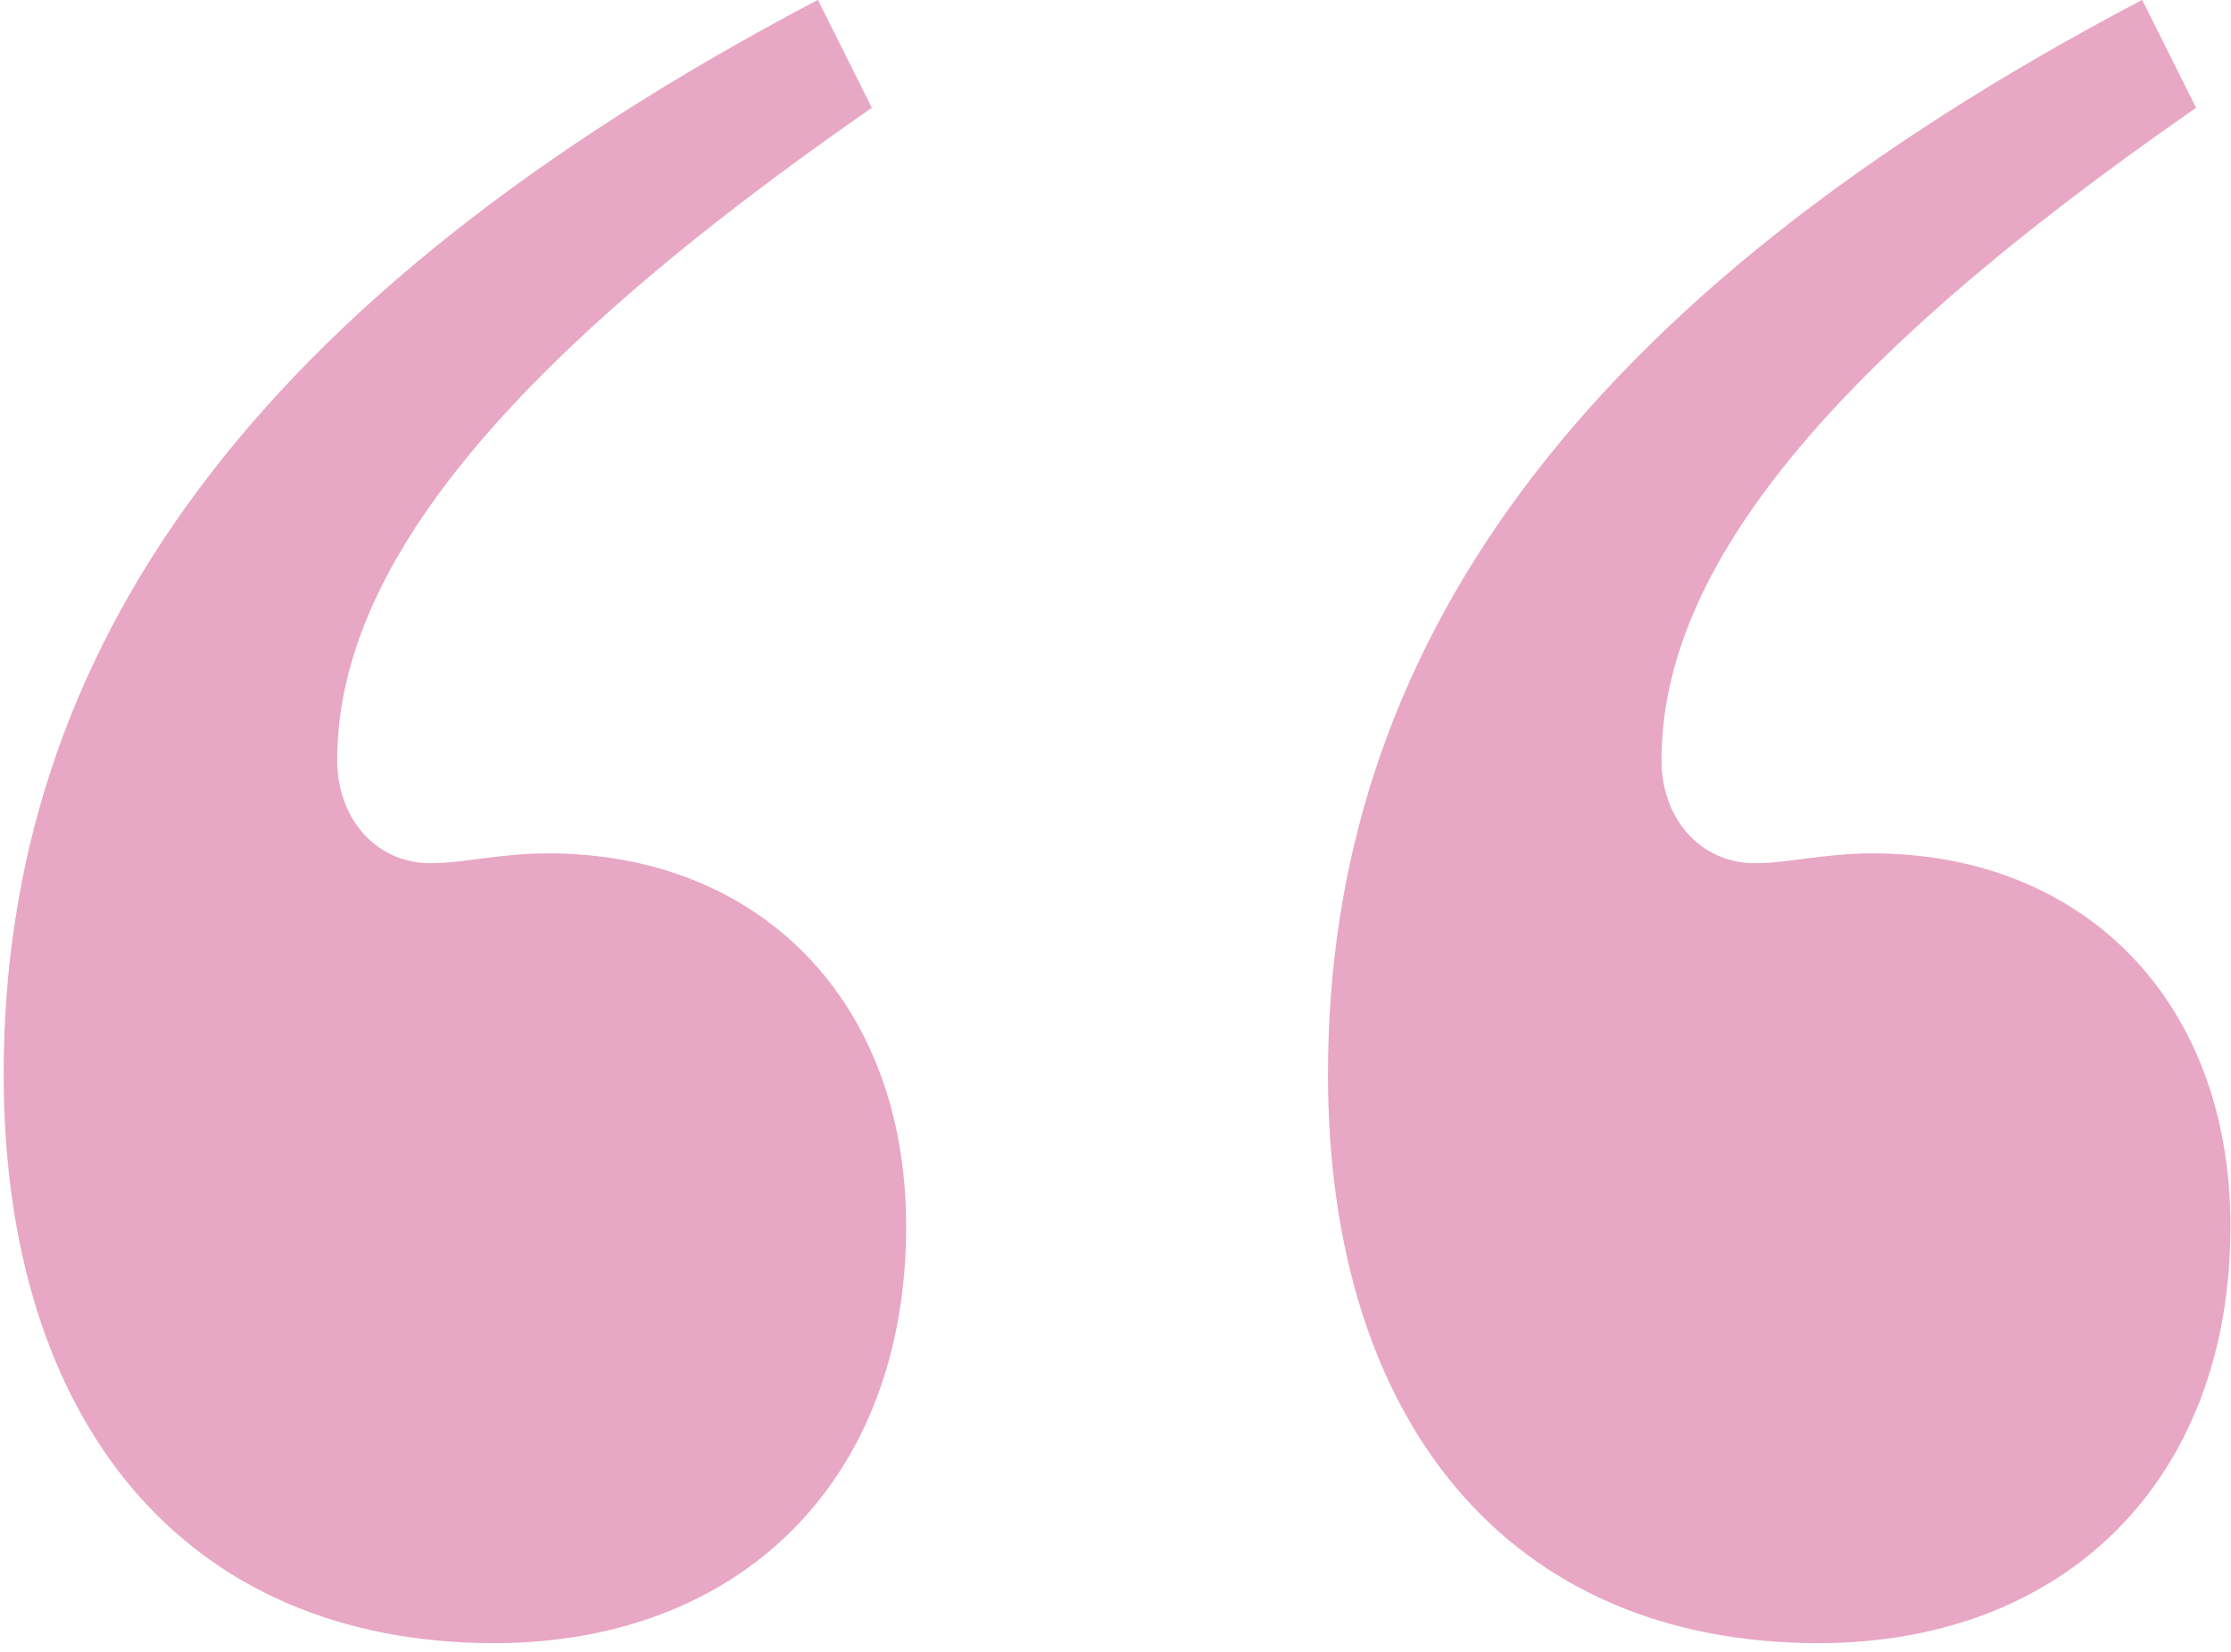 <svg xmlns="http://www.w3.org/2000/svg" xmlns:xlink="http://www.w3.org/1999/xlink" width="131px" height="97px" viewBox="0 0 131 97"><title>“</title><g id="WEB" stroke="none" stroke-width="1" fill="none" fill-rule="evenodd"><g id="Sobre-mi-" transform="translate(-325, -1730)" fill="#E8A7C4" fill-rule="nonzero"><g id="Modulo-03-quote" transform="translate(-585.746, 1574.235)"><path d="M1017.522,252.237 C1031.922,252.237 1041.714,242.733 1041.714,227.757 C1041.714,214.509 1033.074,205.869 1020.69,205.869 C1017.81,205.869 1015.794,206.445 1013.778,206.445 C1010.61,206.445 1008.306,203.853 1008.306,200.397 C1008.306,189.165 1018.098,177.069 1039.698,162.093 L1036.53,155.757 C1003.122,173.325 988.722,194.061 988.722,218.829 C988.722,239.277 999.378,252.237 1017.522,252.237 Z M939.762,252.237 C954.162,252.237 963.954,242.733 963.954,227.757 C963.954,214.509 955.314,205.869 942.93,205.869 C940.05,205.869 938.034,206.445 936.018,206.445 C932.85,206.445 930.546,203.853 930.546,200.397 C930.546,189.165 940.338,177.069 961.938,162.093 L958.77,155.757 C925.362,173.325 910.962,194.061 910.962,218.829 C910.962,239.277 921.618,252.237 939.762,252.237 Z" id="&#x201C;"></path></g></g></g></svg>
